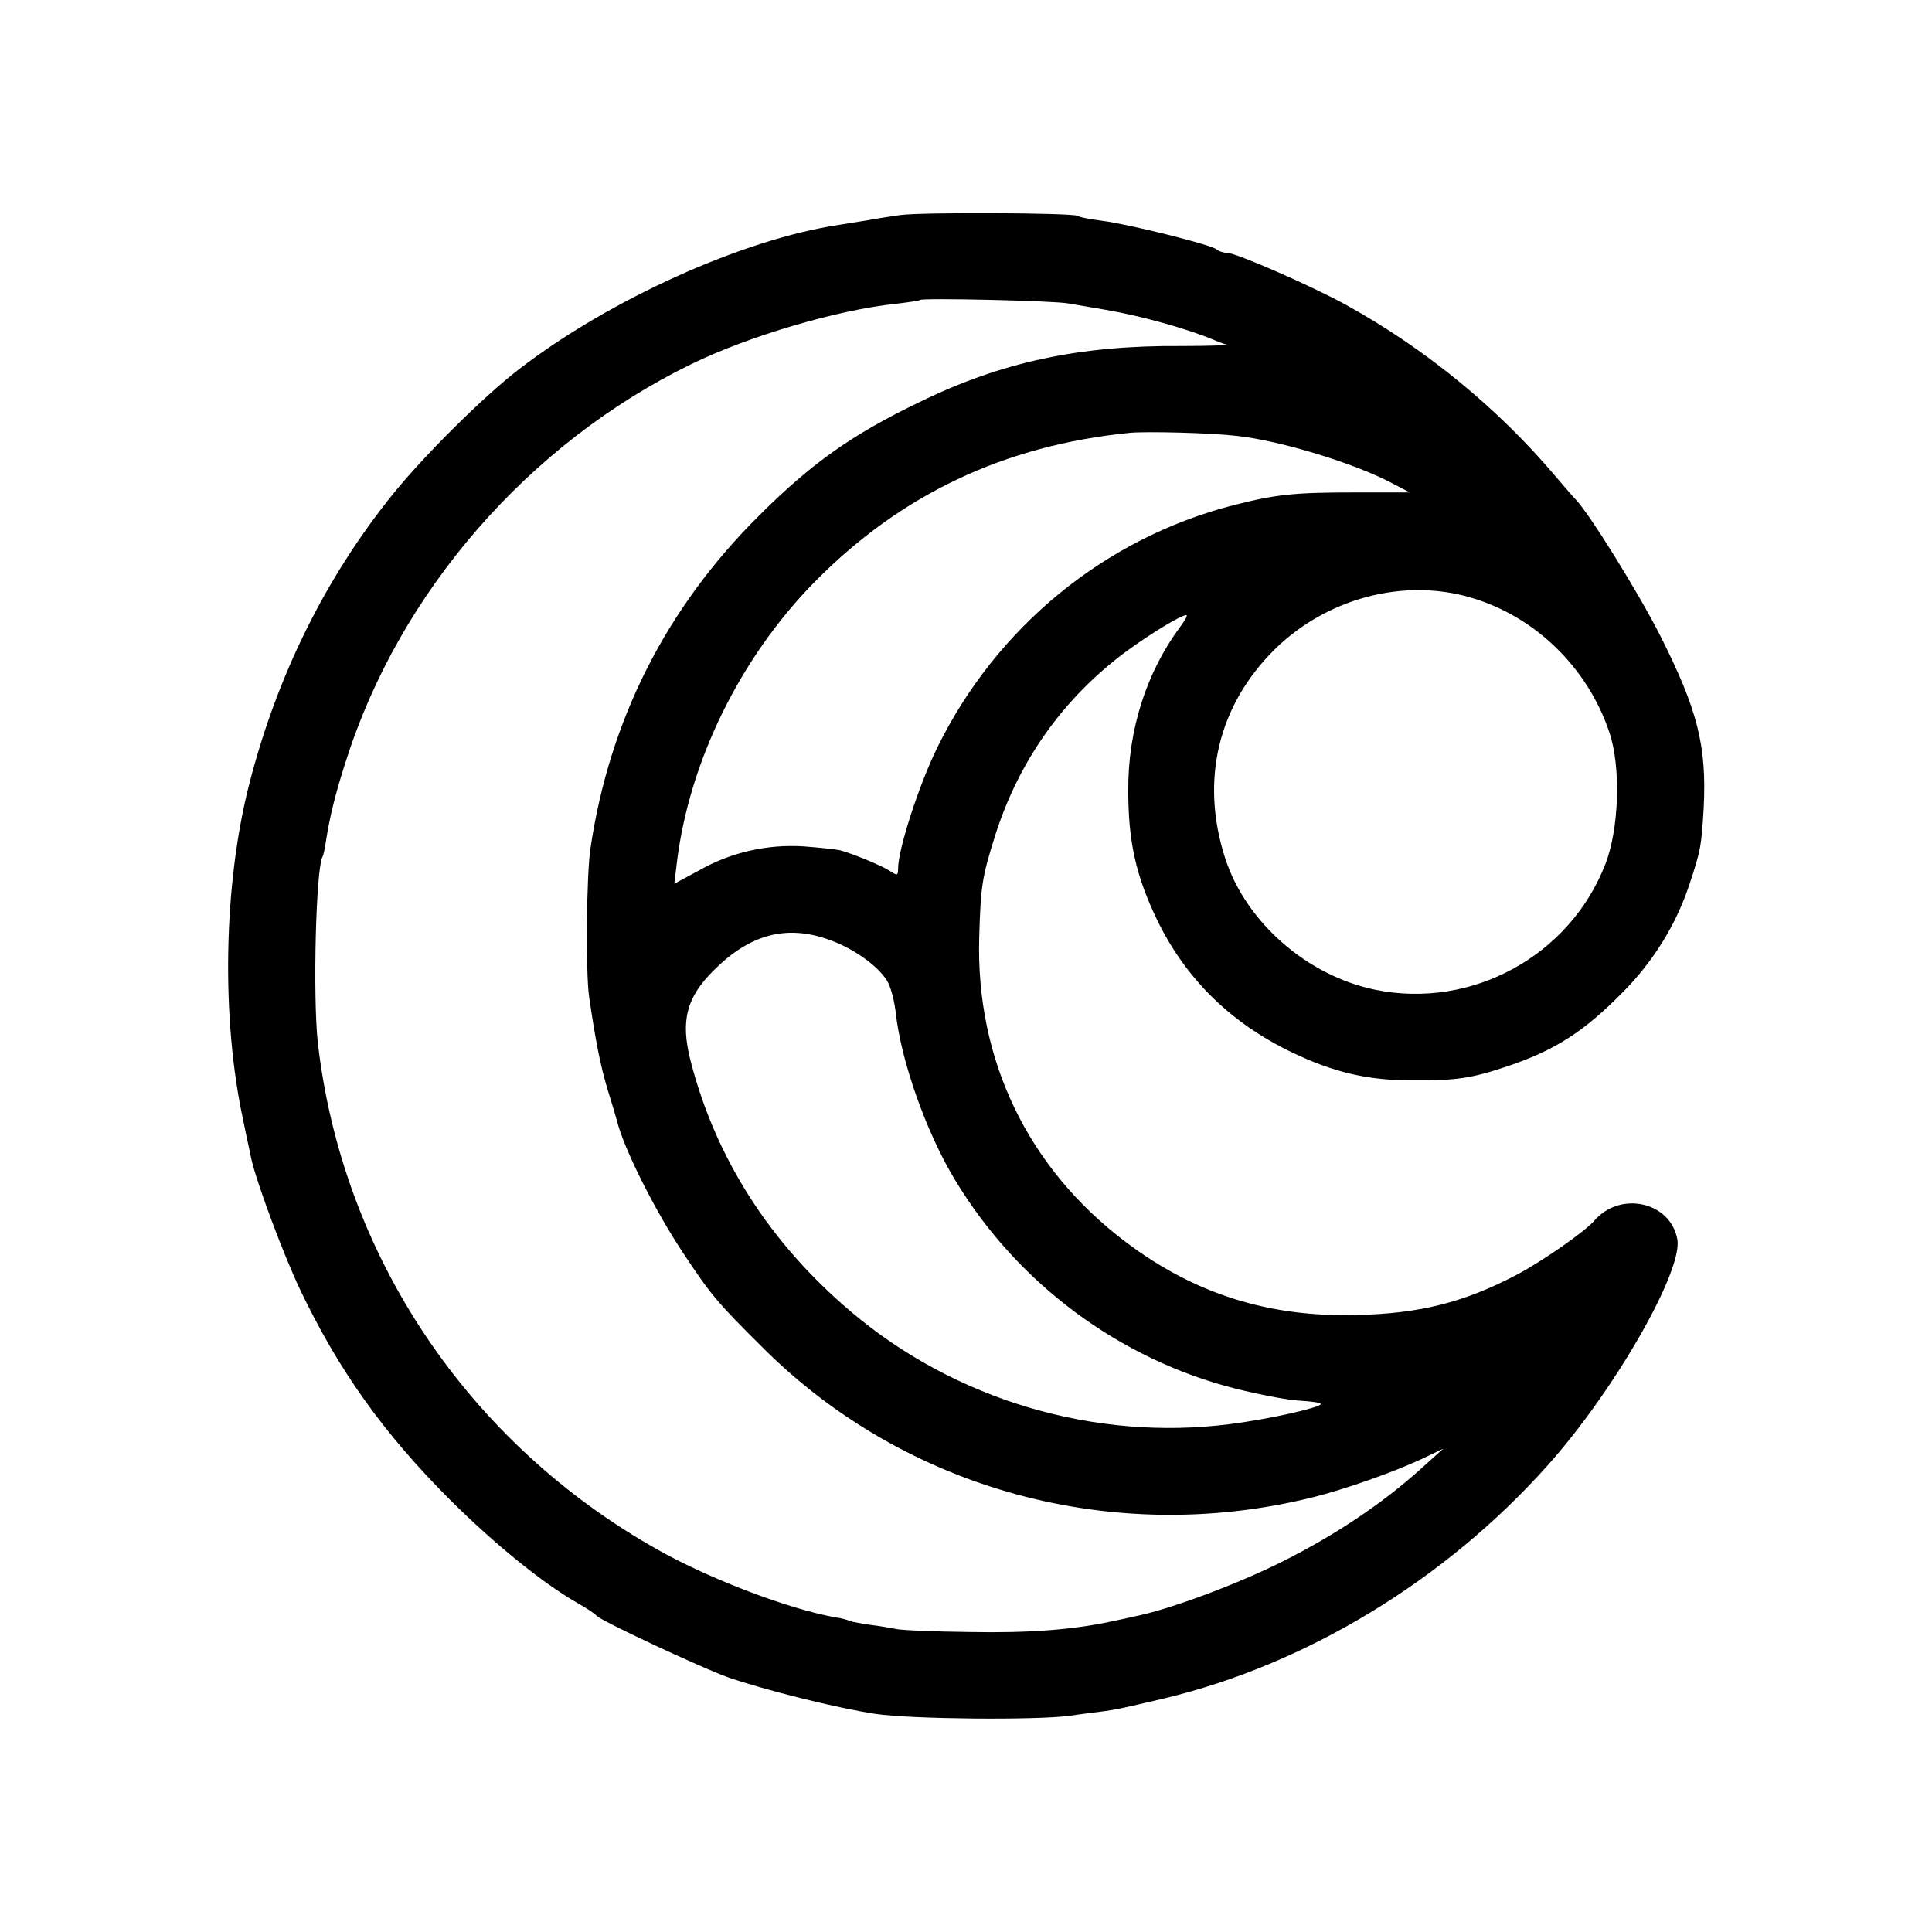 <?xml version="1.0" standalone="no"?>
<!DOCTYPE svg PUBLIC "-//W3C//DTD SVG 20010904//EN"
 "http://www.w3.org/TR/2001/REC-SVG-20010904/DTD/svg10.dtd">
<svg version="1.0" xmlns="http://www.w3.org/2000/svg"
 width="512pt" height="512pt" viewBox="0 0 512 512"
 preserveAspectRatio="xMidYMid meet">
<g transform="translate(0,512) scale(0.1,-0.1)"
fill="#000000" stroke="none">
<path d="M2385 4550 c-27 -4 -67 -10 -87 -14 -21 -3 -55 -9 -75 -12 -254 -38
-608 -198 -847 -382 -95 -73 -252 -229 -336 -333 -178 -221 -307 -482 -380
-769 -68 -266 -74 -621 -15 -891 8 -41 18 -84 20 -96 14 -65 84 -252 129 -348
103 -216 221 -382 400 -561 117 -116 242 -218 336 -272 25 -14 47 -29 50 -33
9 -13 275 -137 349 -164 99 -34 286 -81 391 -97 96 -14 424 -17 515 -5 33 5
74 10 90 12 36 5 45 7 160 34 377 90 744 313 1015 616 177 197 361 518 345
601 -18 99 -151 129 -220 49 -25 -29 -137 -107 -205 -143 -141 -74 -257 -103
-425 -107 -233 -6 -429 56 -611 193 -260 196 -398 483 -389 807 4 136 7 159
42 270 63 199 181 365 348 489 66 48 145 96 159 96 4 0 -4 -15 -17 -32 -89
-120 -138 -273 -137 -433 0 -135 20 -225 76 -342 75 -155 194 -273 356 -351
110 -53 201 -75 318 -75 117 -1 159 5 254 37 128 43 205 93 308 198 79 80 138
175 173 278 32 95 34 107 40 210 8 164 -16 259 -116 457 -58 114 -186 320
-222 358 -7 7 -31 35 -55 63 -152 180 -345 338 -553 453 -92 51 -294 139 -317
139 -10 0 -22 4 -28 9 -12 12 -233 67 -304 76 -30 4 -59 9 -64 13 -14 8 -415
10 -471 2z m445 -234 c19 -3 64 -11 100 -17 94 -16 215 -50 285 -79 11 -5 27
-11 35 -13 8 -2 -46 -4 -120 -4 -268 2 -475 -42 -692 -148 -181 -87 -288 -163
-429 -304 -244 -243 -394 -540 -444 -878 -11 -70 -13 -327 -4 -393 17 -117 30
-184 50 -250 11 -36 22 -72 24 -80 17 -71 99 -236 177 -353 73 -110 89 -129
213 -252 376 -373 925 -523 1450 -394 90 22 225 70 300 106 l50 24 -59 -53
c-102 -92 -227 -176 -367 -246 -119 -60 -304 -129 -394 -146 -16 -4 -41 -9
-55 -12 -104 -23 -224 -32 -380 -29 -96 1 -184 5 -195 8 -11 2 -42 8 -69 11
-27 4 -53 9 -56 11 -4 2 -20 7 -37 9 -123 22 -331 101 -468 178 -505 283 -839
782 -903 1347 -13 123 -5 462 13 491 2 3 6 22 9 42 10 64 24 122 52 209 142
450 485 844 916 1054 151 74 388 144 543 160 33 4 62 8 63 10 6 6 355 -2 392
-9z m446 -351 c115 -12 315 -73 414 -126 l46 -24 -146 0 c-160 0 -208 -5 -322
-34 -341 -88 -628 -323 -785 -644 -48 -98 -103 -268 -103 -319 0 -19 -2 -19
-22 -6 -25 16 -102 47 -133 55 -11 2 -54 7 -95 10 -96 6 -192 -15 -278 -64
l-65 -35 7 58 c33 267 168 542 366 743 228 231 502 361 835 394 44 4 212 0
281 -8z m623 -429 c170 -50 309 -186 366 -357 31 -91 26 -256 -11 -350 -95
-243 -354 -384 -609 -332 -181 37 -343 179 -398 348 -67 207 -19 406 132 555
138 135 342 189 520 136z m-1703 -906 c69 -24 138 -75 158 -115 8 -16 17 -52
20 -80 14 -127 81 -317 157 -442 165 -274 435 -475 743 -553 64 -16 142 -31
172 -32 30 -2 54 -5 54 -9 0 -9 -137 -40 -240 -53 -359 -46 -729 64 -1005 298
-216 183 -359 408 -425 665 -27 106 -11 168 62 240 95 95 192 121 304 81z"/>
</g>
</svg>
